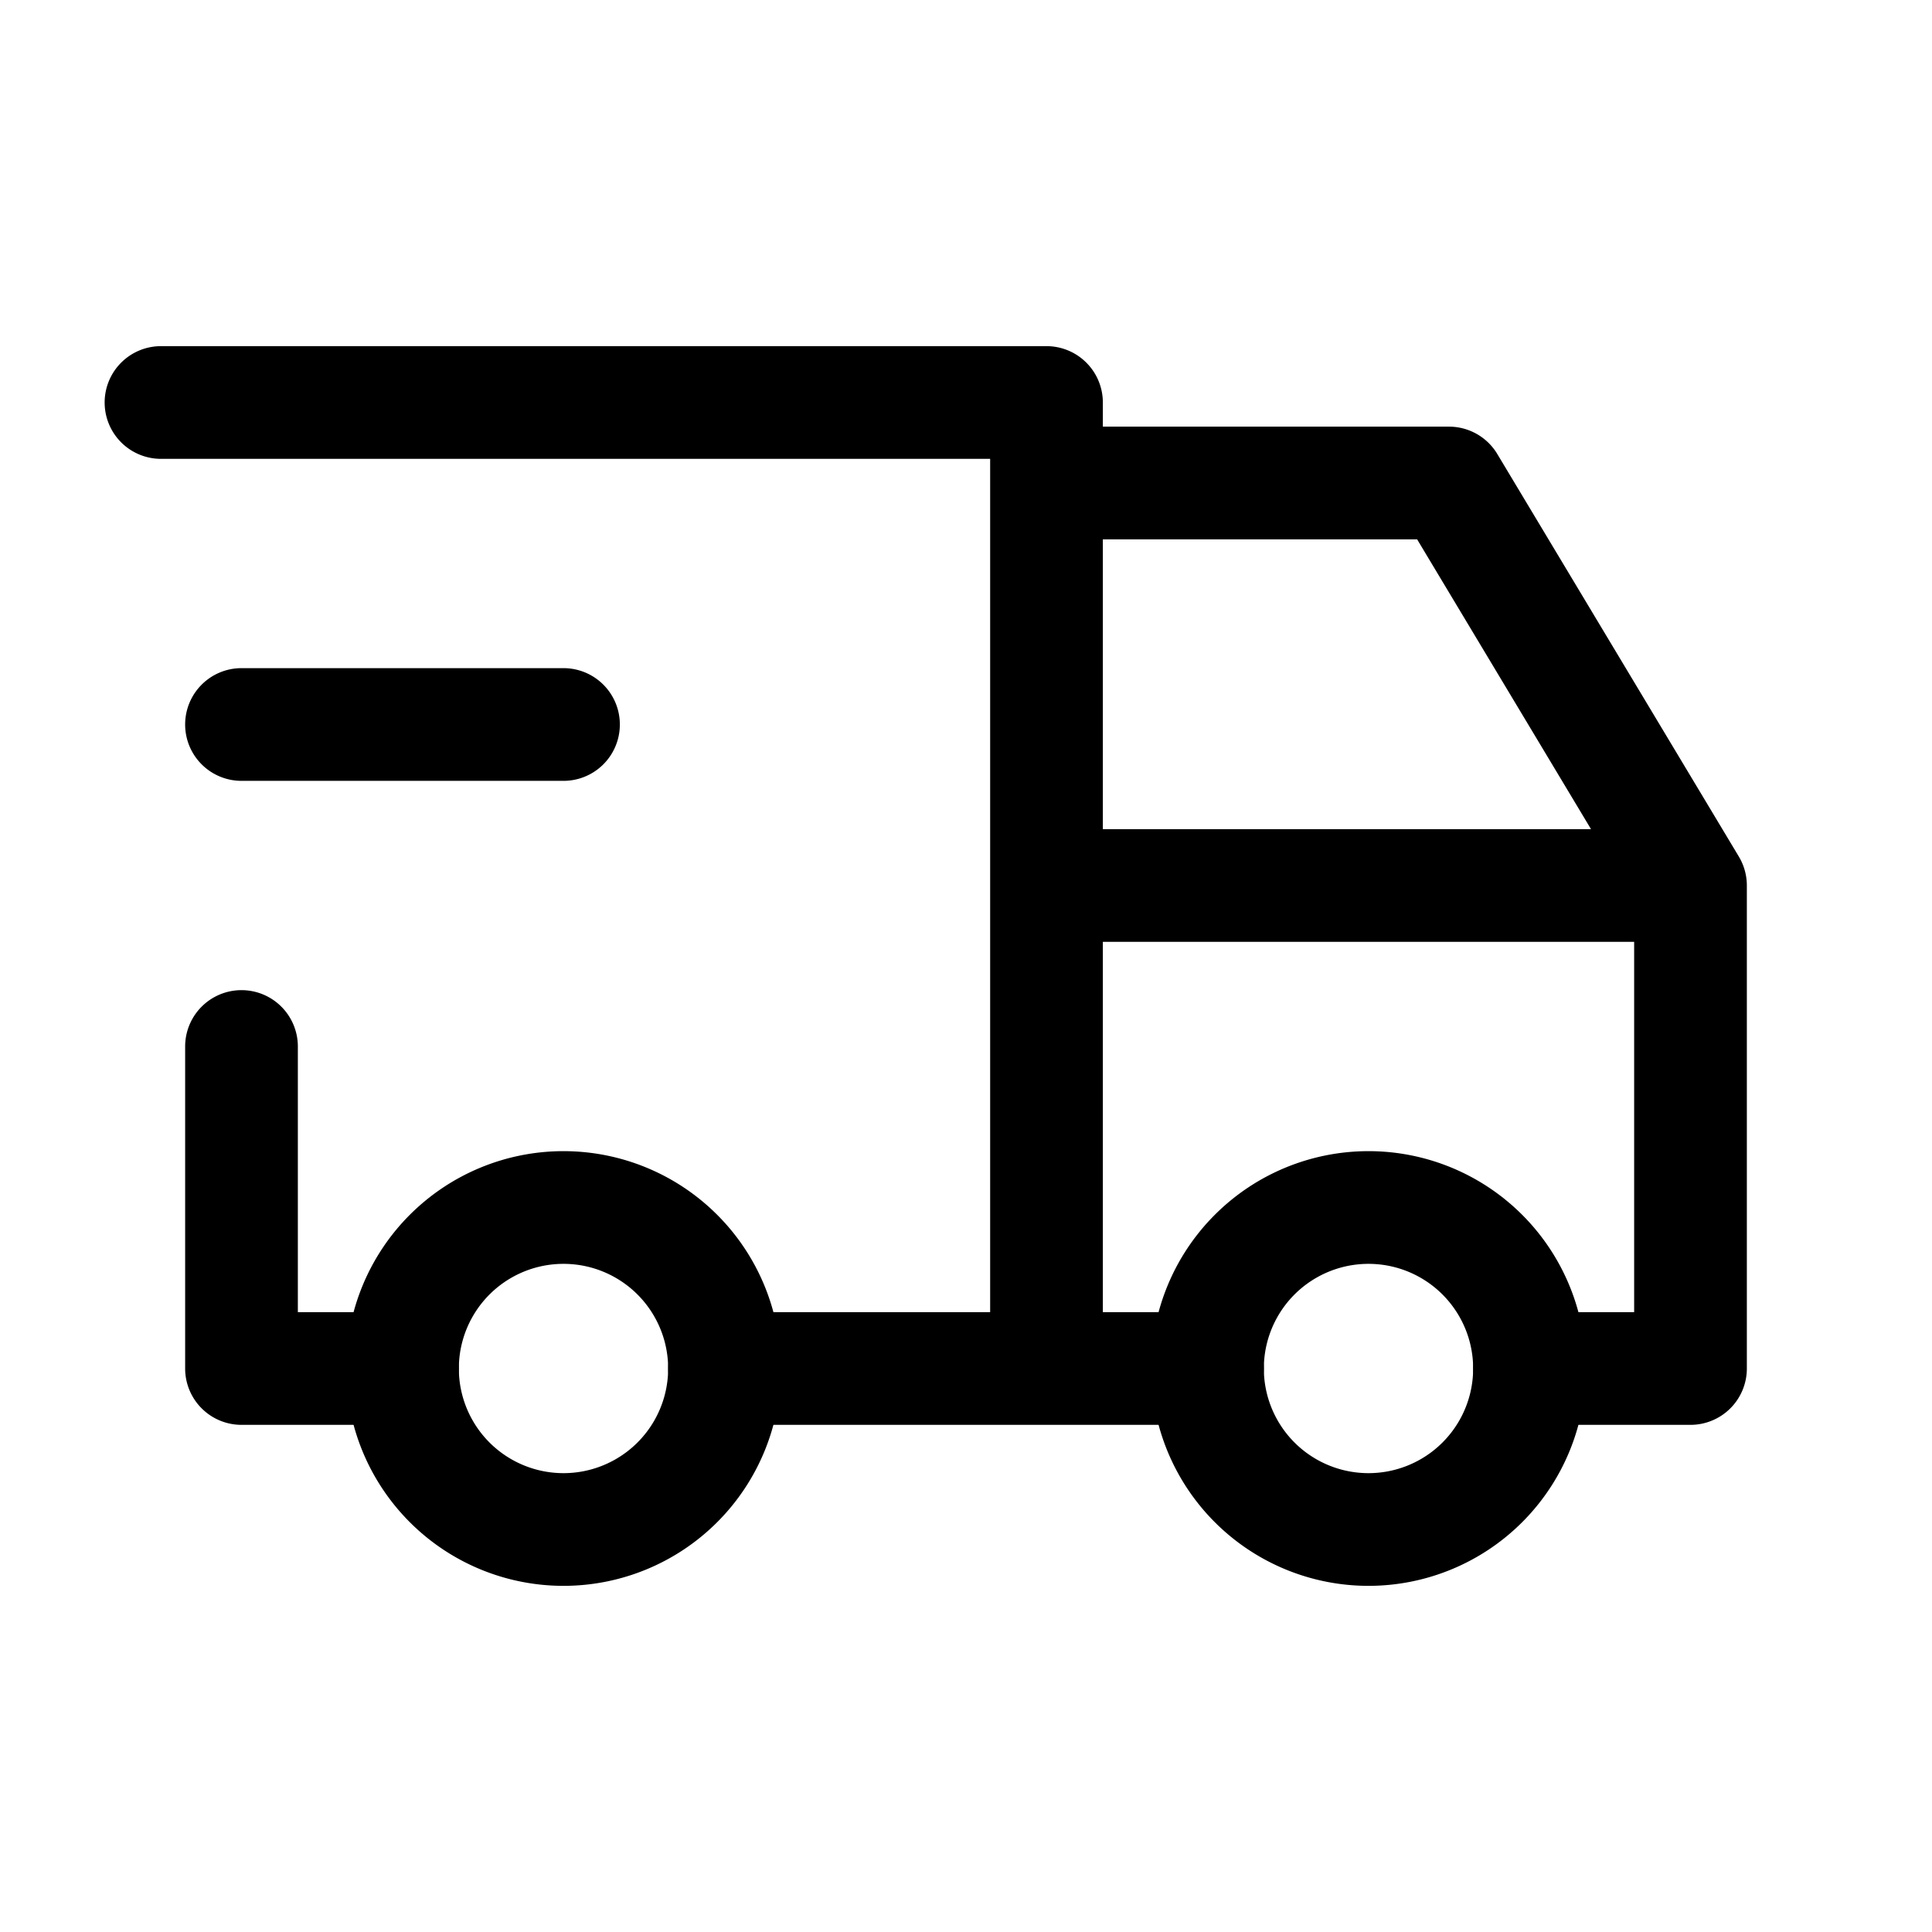 <svg xmlns="http://www.w3.org/2000/svg" width="24" height="24" fill="none"><path fill="#000" fill-rule="evenodd" d="M7 15.7a1.3 1.3 0 1 0 0 2.6 1.3 1.3 0 0 0 0-2.6ZM4.3 17a2.7 2.7 0 1 1 5.4 0 2.7 2.7 0 0 1-5.4 0ZM17 15.7a1.3 1.3 0 1 0 0 2.6 1.3 1.3 0 0 0 0-2.6ZM14.3 17a2.7 2.7 0 1 1 5.4 0 2.7 2.7 0 0 1-5.4 0Z" clip-rule="evenodd"/><path fill="#000" fill-rule="evenodd" d="M1.3 5a.7.7 0 0 1 .7-.7h11a.7.7 0 0 1 .7.7v.3H18a.7.7 0 0 1 .6.34l3 5a.7.7 0 0 1 .1.36v6a.7.7 0 0 1-.7.7h-2a.7.7 0 0 1 0-1.4h1.3v-4.6h-6.6v4.6H15a.7.7 0 1 1 0 1.4H9a.7.7 0 1 1 0-1.4h3.3V5.7H2a.7.7 0 0 1-.7-.7Zm12.4 1.7v3.6h6.064l-2.16-3.6H13.7ZM3 12.3a.7.7 0 0 1 .7.7v3.3H5a.7.7 0 1 1 0 1.4H3a.7.7 0 0 1-.7-.7v-4a.7.7 0 0 1 .7-.7Z" clip-rule="evenodd"/><path fill="#000" fill-rule="evenodd" d="M2.3 9a.7.7 0 0 1 .7-.7h4a.7.7 0 0 1 0 1.4H3a.7.7 0 0 1-.7-.7Z" clip-rule="evenodd"/></svg>